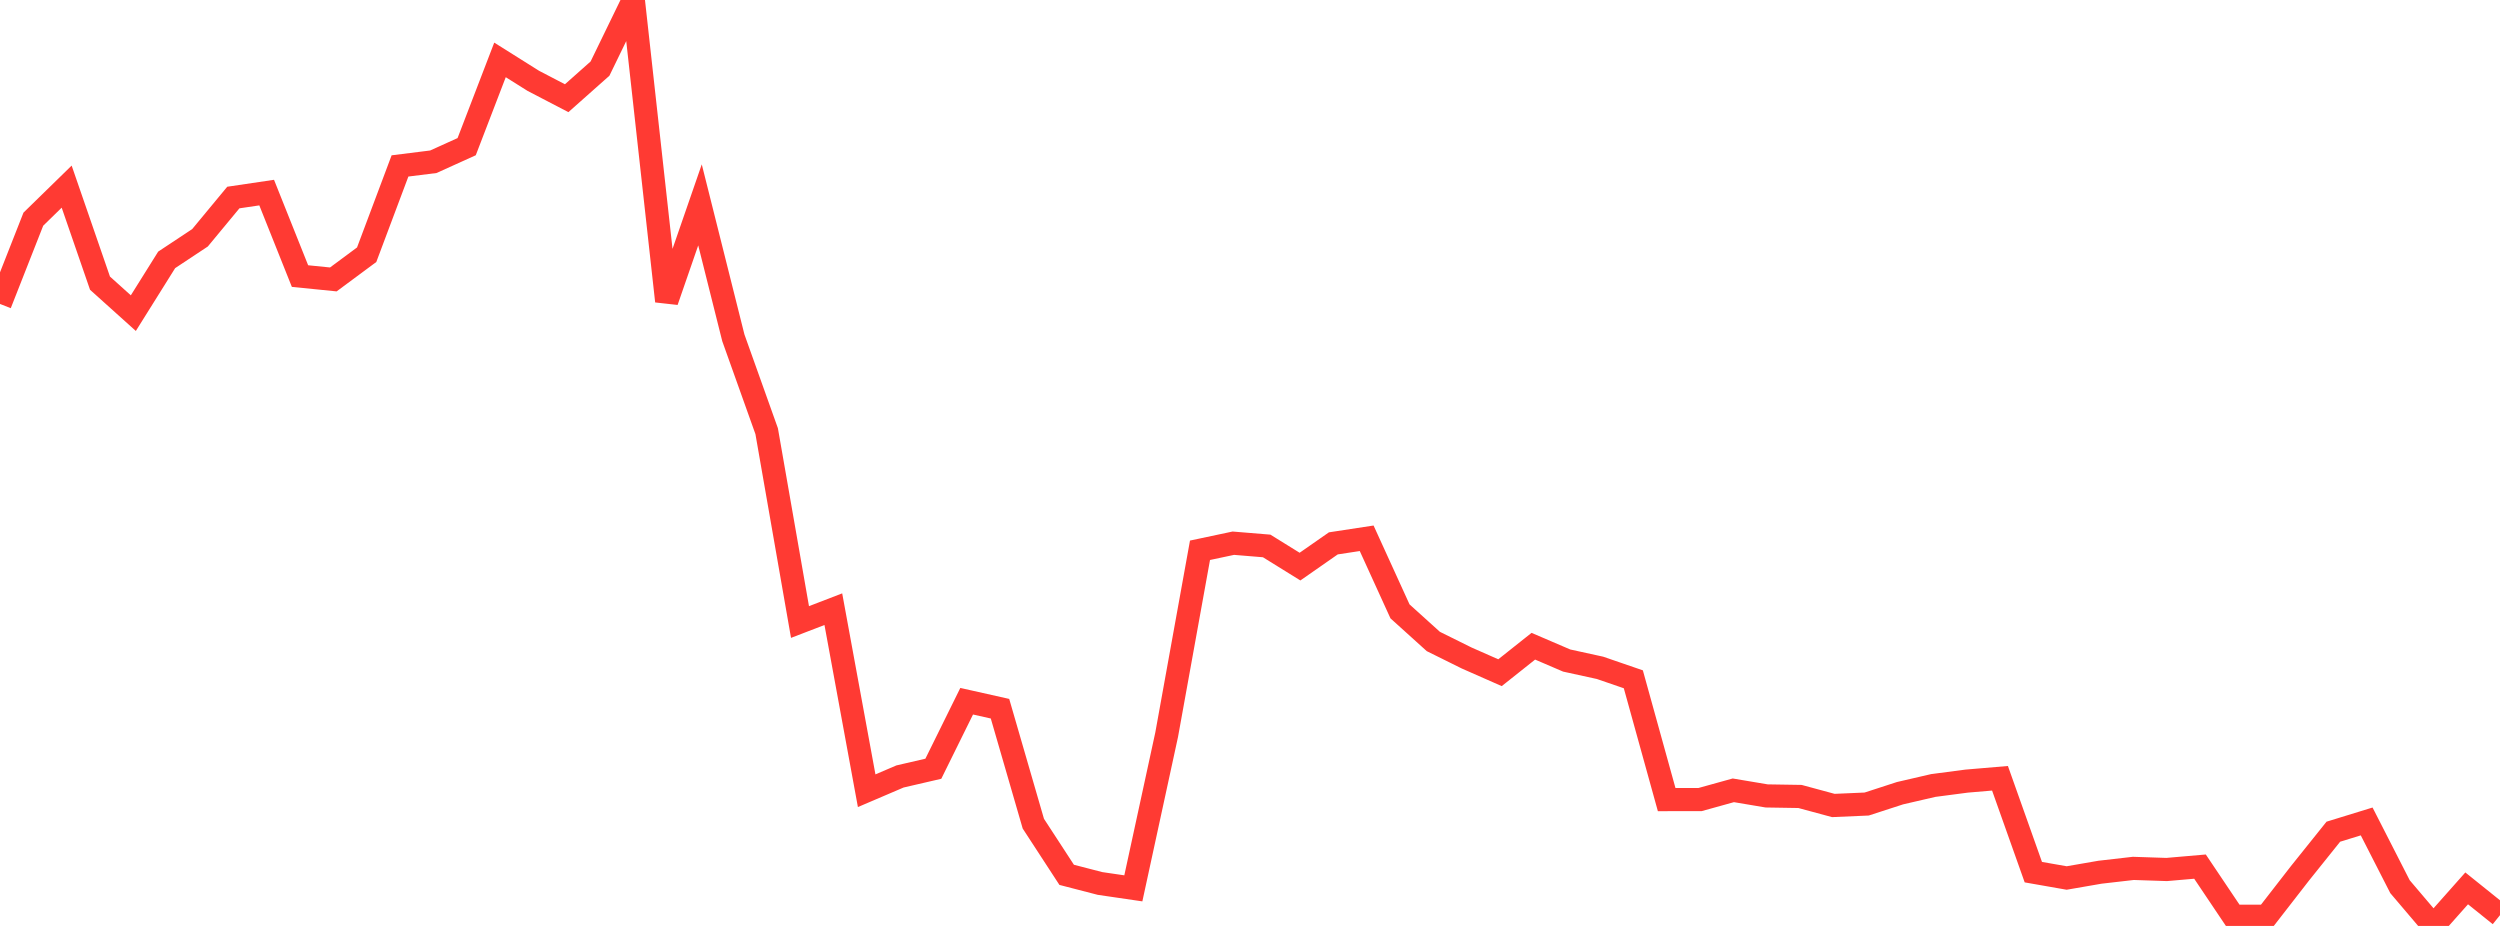 <?xml version="1.0" standalone="no"?>
<!DOCTYPE svg PUBLIC "-//W3C//DTD SVG 1.1//EN" "http://www.w3.org/Graphics/SVG/1.1/DTD/svg11.dtd">

<svg width="135" height="50" viewBox="0 0 135 50" preserveAspectRatio="none" 
  xmlns="http://www.w3.org/2000/svg"
  xmlns:xlink="http://www.w3.org/1999/xlink">


<polyline points="0.0, 16.413 1.8, 11.836 3.6, 10.078 5.4, 15.291 7.2, 16.91 9.0, 14.033 10.8, 12.841 12.6, 10.667 14.4, 10.4 16.2, 14.908 18.0, 15.089 19.8, 13.755 21.6, 8.96 23.4, 8.735 25.2, 7.92 27.0, 3.235 28.8, 4.366 30.6, 5.303 32.4, 3.705 34.2, 0.0 36.0, 16.263 37.8, 11.063 39.6, 18.24 41.4, 23.283 43.2, 33.589 45.0, 32.896 46.8, 42.699 48.6, 41.929 50.4, 41.512 52.2, 37.866 54.0, 38.27 55.8, 44.478 57.6, 47.241 59.4, 47.707 61.2, 47.971 63.0, 39.672 64.8, 29.715 66.6, 29.333 68.4, 29.481 70.2, 30.597 72.0, 29.342 73.8, 29.067 75.6, 33.014 77.4, 34.64 79.2, 35.532 81.0, 36.326 82.8, 34.896 84.6, 35.669 86.4, 36.063 88.2, 36.682 90.0, 43.178 91.8, 43.177 93.6, 42.677 95.4, 42.98 97.2, 43.009 99.0, 43.496 100.8, 43.418 102.6, 42.833 104.4, 42.416 106.2, 42.18 108.0, 42.027 109.8, 47.096 111.6, 47.412 113.4, 47.1 115.2, 46.893 117.0, 46.953 118.8, 46.797 120.6, 49.477 122.4, 49.476 124.2, 47.158 126.0, 44.912 127.8, 44.358 129.6, 47.881 131.4, 50.0 133.2, 47.972 135.0, 49.418" fill="none" stroke="#ff3a33" stroke-width="1.25"/>

</svg>